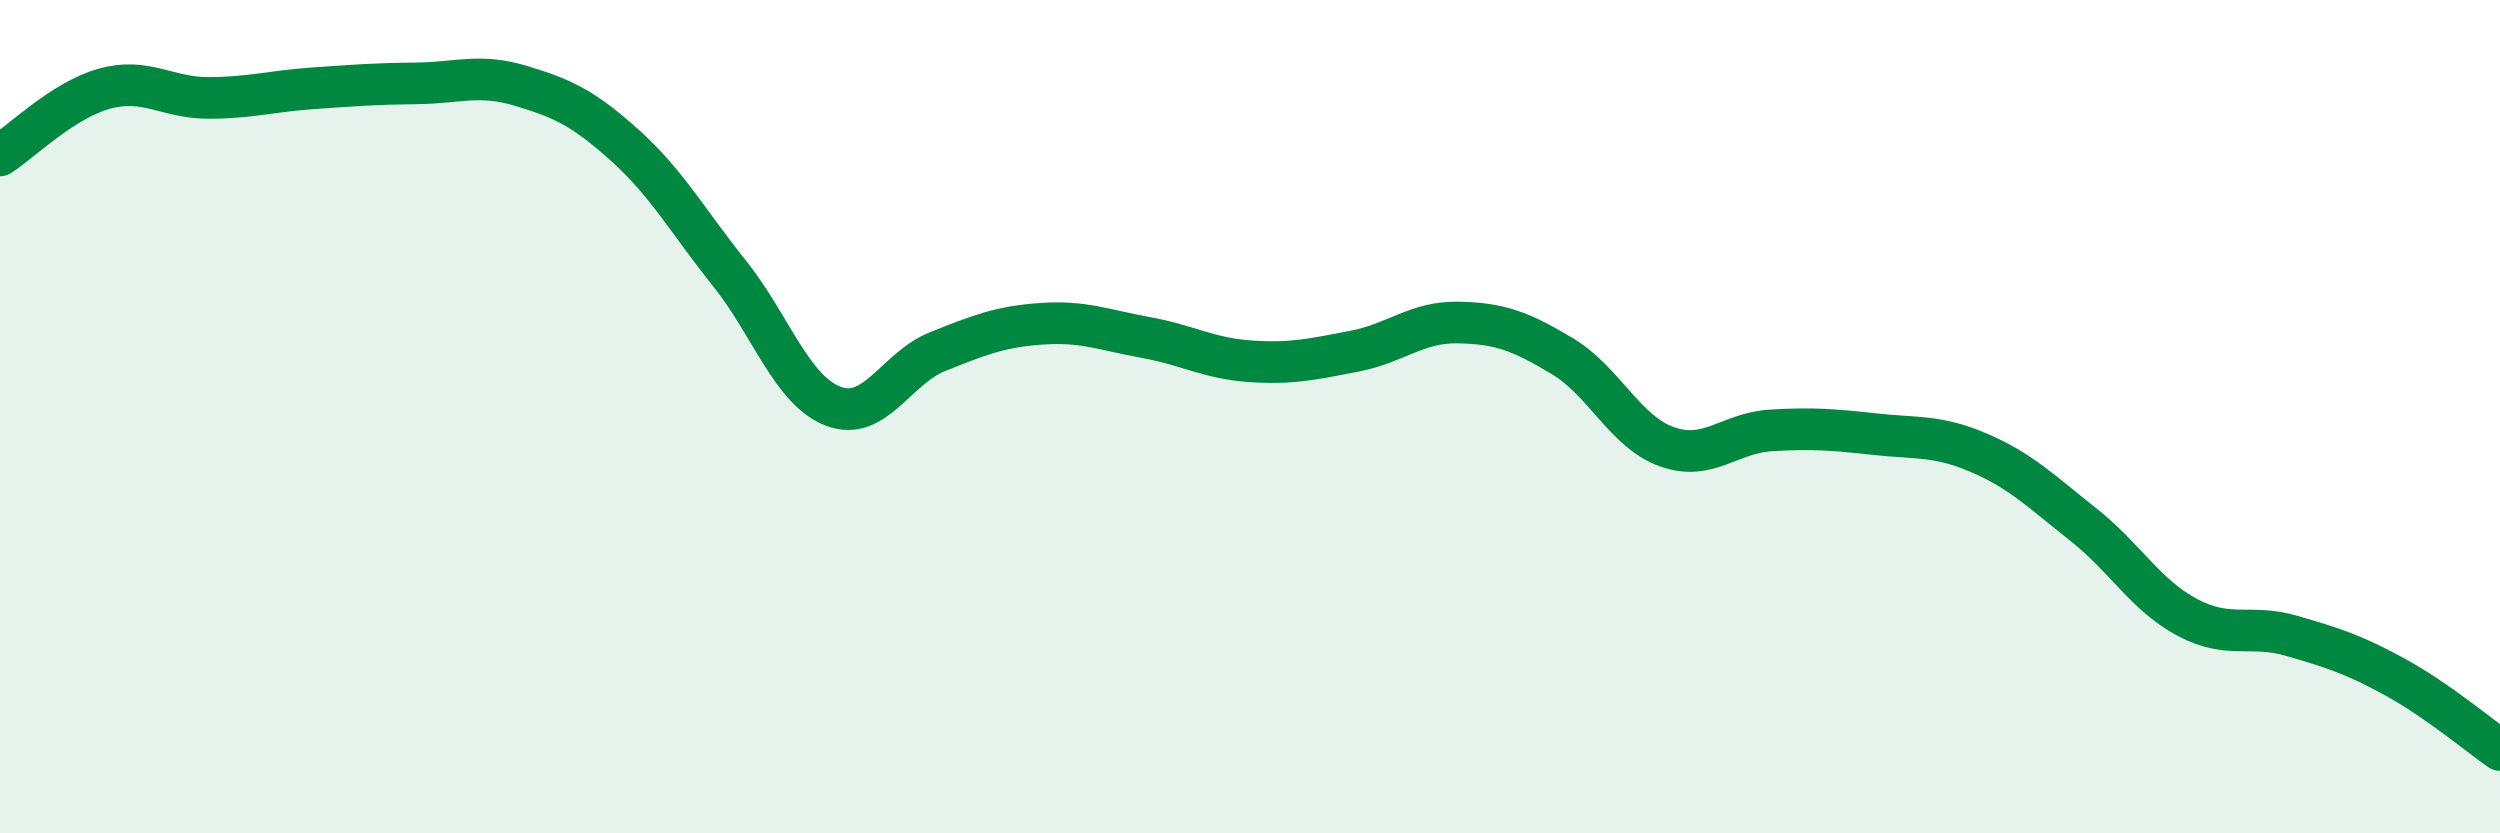 
    <svg width="60" height="20" viewBox="0 0 60 20" xmlns="http://www.w3.org/2000/svg">
      <path
        d="M 0,3.73 C 0.5,3.41 1.5,2.41 2.5,2.13 C 3.5,1.85 4,2.35 5,2.35 C 6,2.35 6.5,2.19 7.5,2.12 C 8.5,2.05 9,2.01 10,2 C 11,1.99 11.5,1.76 12.5,2.06 C 13.5,2.36 14,2.59 15,3.49 C 16,4.39 16.5,5.3 17.5,6.55 C 18.5,7.8 19,9.37 20,9.75 C 21,10.13 21.5,8.84 22.5,8.44 C 23.5,8.04 24,7.84 25,7.77 C 26,7.7 26.5,7.92 27.5,8.1 C 28.5,8.28 29,8.6 30,8.67 C 31,8.74 31.5,8.62 32.5,8.43 C 33.5,8.24 34,7.72 35,7.74 C 36,7.76 36.5,7.95 37.5,8.55 C 38.5,9.15 39,10.36 40,10.72 C 41,11.08 41.5,10.39 42.5,10.33 C 43.5,10.27 44,10.31 45,10.42 C 46,10.53 46.5,10.44 47.5,10.87 C 48.5,11.3 49,11.8 50,12.59 C 51,13.38 51.5,14.29 52.5,14.82 C 53.5,15.35 54,14.97 55,15.26 C 56,15.55 56.5,15.71 57.5,16.26 C 58.5,16.81 59.5,17.65 60,18L60 20L0 20Z"
        fill="#008740"
        opacity="0.1"
        stroke-linecap="round"
        stroke-linejoin="round"
      />
      <path
        d="M 0,3.73 C 0.5,3.41 1.5,2.41 2.5,2.13 C 3.5,1.85 4,2.35 5,2.35 C 6,2.35 6.5,2.19 7.5,2.12 C 8.5,2.05 9,2.01 10,2 C 11,1.99 11.5,1.76 12.5,2.06 C 13.5,2.36 14,2.59 15,3.49 C 16,4.39 16.5,5.3 17.5,6.55 C 18.5,7.8 19,9.37 20,9.75 C 21,10.13 21.5,8.84 22.5,8.44 C 23.5,8.04 24,7.84 25,7.77 C 26,7.7 26.5,7.92 27.5,8.1 C 28.5,8.28 29,8.6 30,8.67 C 31,8.74 31.5,8.62 32.5,8.43 C 33.5,8.24 34,7.72 35,7.74 C 36,7.76 36.5,7.95 37.5,8.55 C 38.5,9.15 39,10.36 40,10.72 C 41,11.08 41.5,10.39 42.5,10.33 C 43.5,10.27 44,10.31 45,10.42 C 46,10.53 46.5,10.44 47.5,10.87 C 48.5,11.3 49,11.8 50,12.59 C 51,13.38 51.5,14.29 52.5,14.82 C 53.5,15.35 54,14.97 55,15.26 C 56,15.55 56.5,15.71 57.5,16.26 C 58.5,16.81 59.5,17.65 60,18"
        stroke="#008740"
        stroke-width="1"
        fill="none"
        stroke-linecap="round"
        stroke-linejoin="round"
      />
    </svg>
  